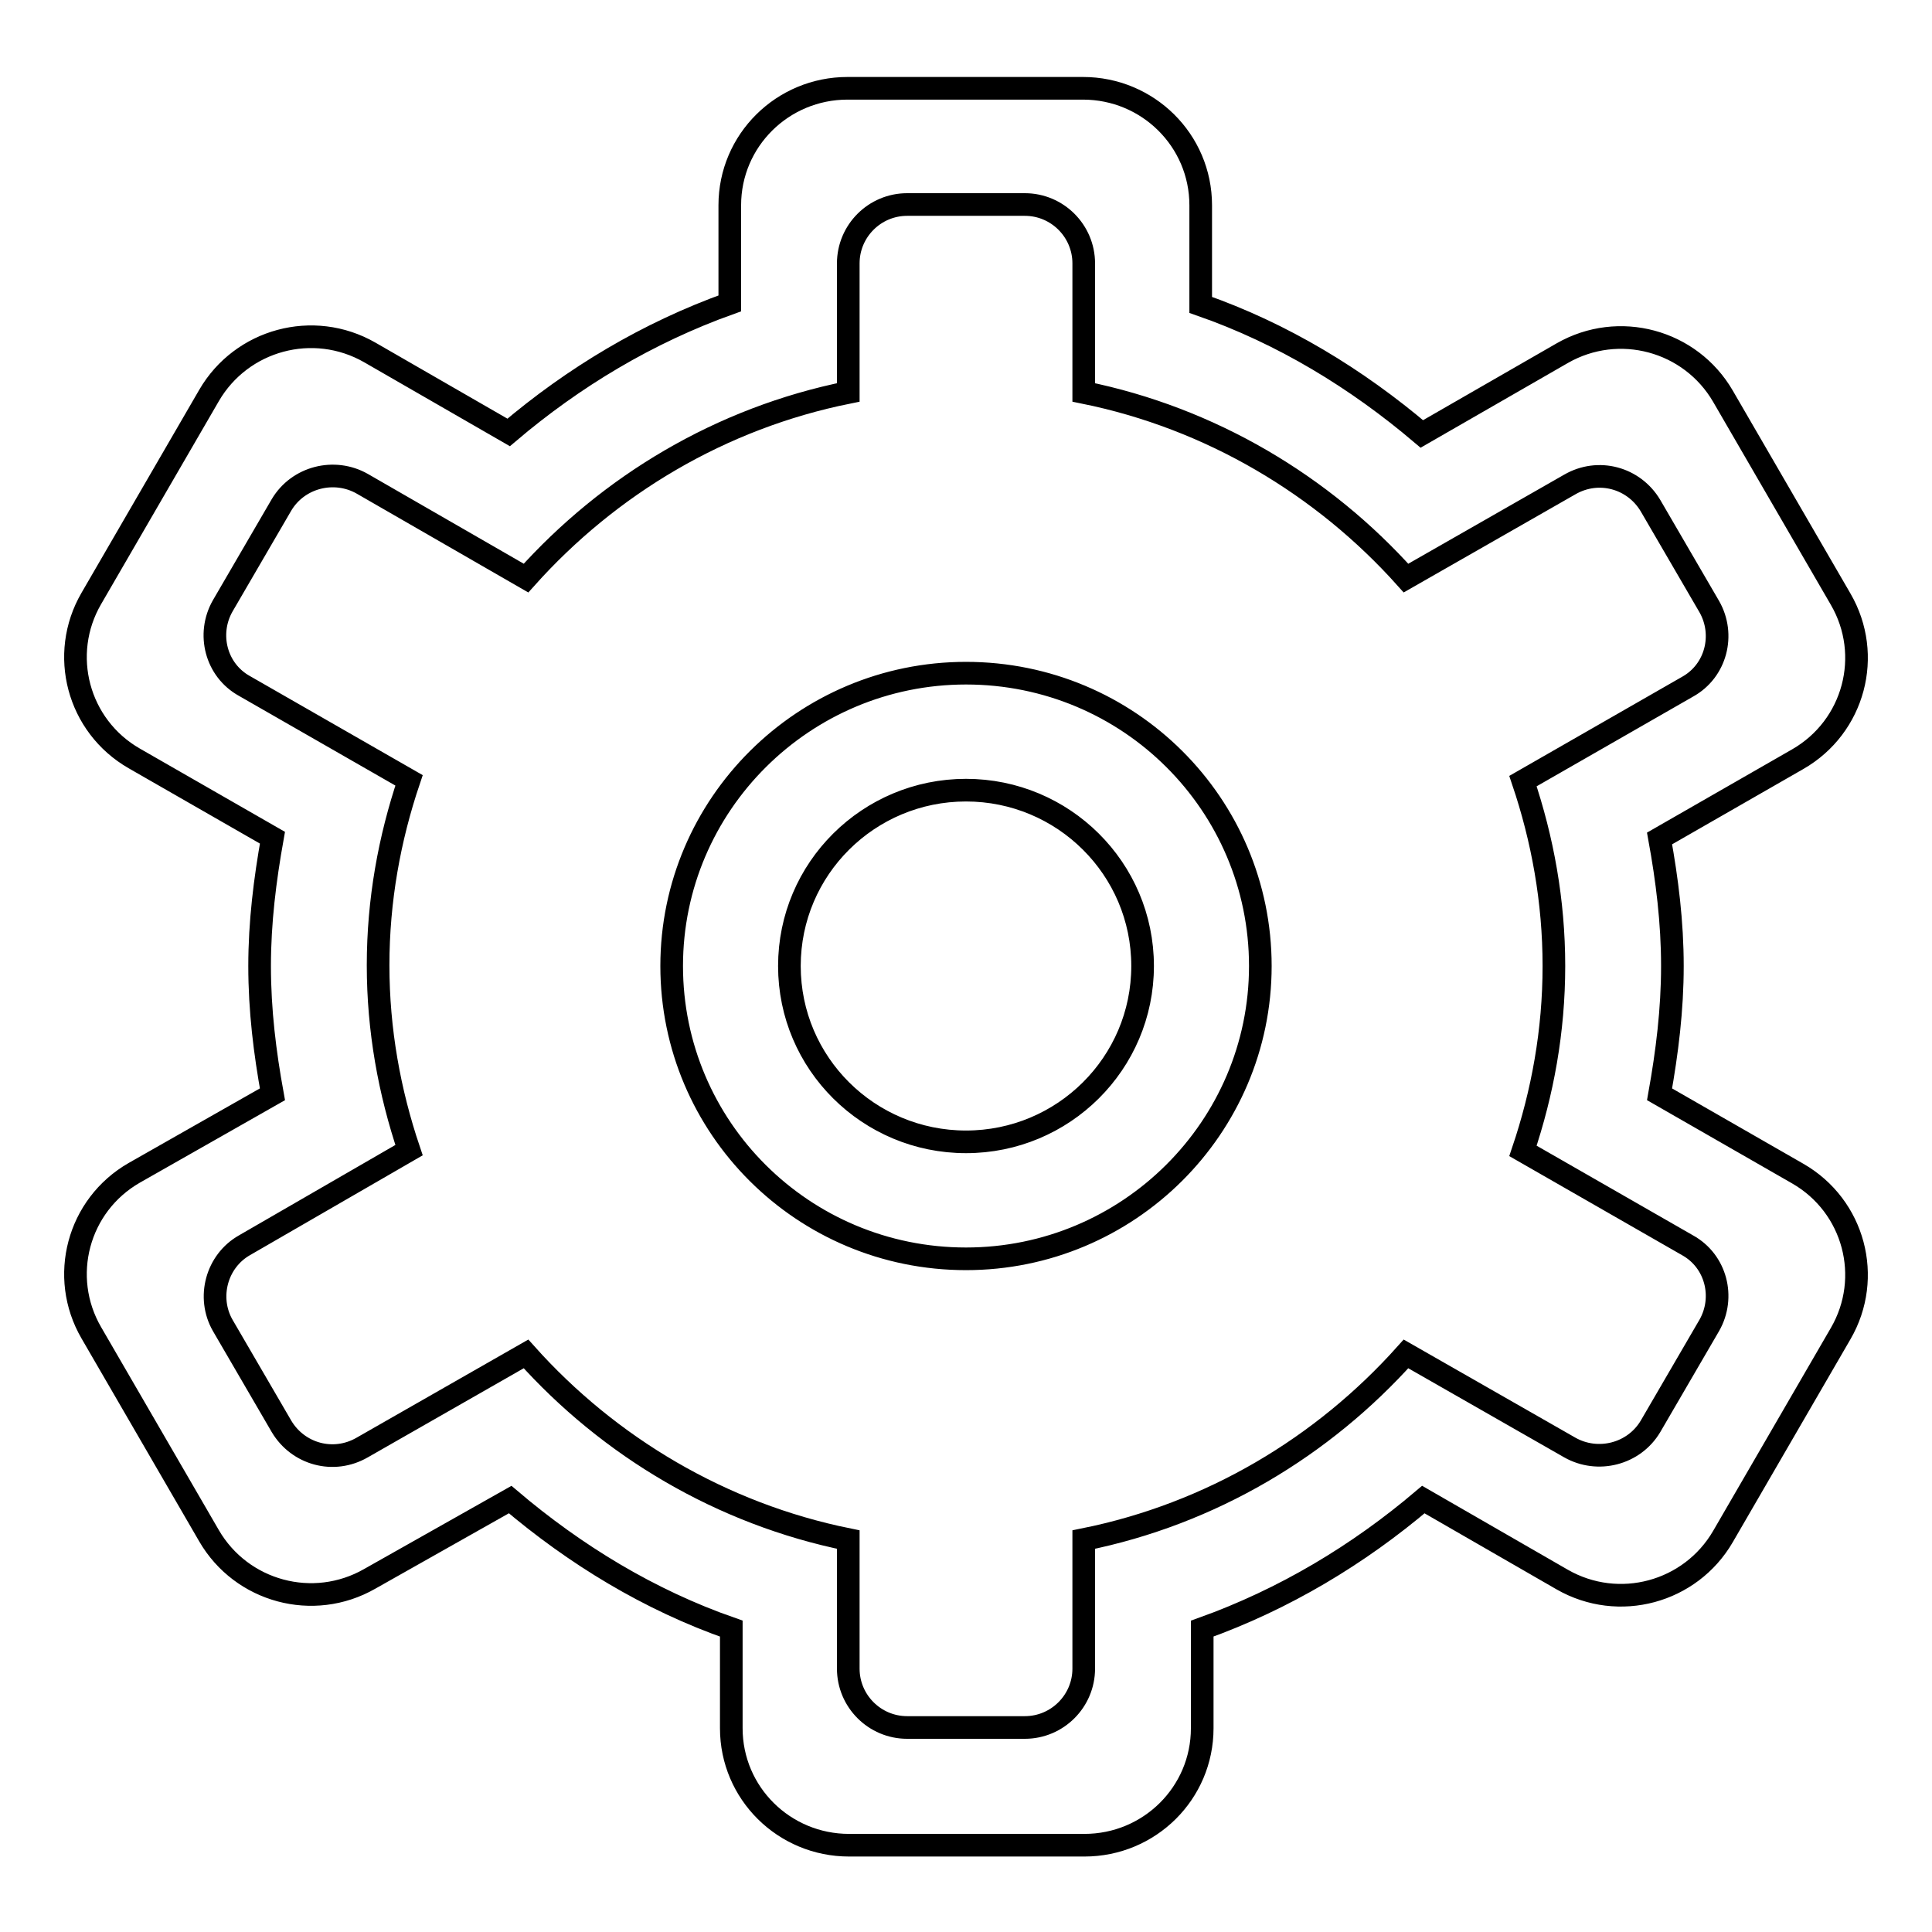 <?xml version="1.0" encoding="utf-8"?>
<!-- Svg Vector Icons : http://www.onlinewebfonts.com/icon -->
<!DOCTYPE svg PUBLIC "-//W3C//DTD SVG 1.1//EN" "http://www.w3.org/Graphics/SVG/1.1/DTD/svg11.dtd">
<svg version="1.1" xmlns="http://www.w3.org/2000/svg" xmlns:xlink="http://www.w3.org/1999/xlink" x="0px" y="0px" viewBox="0 0 256 256" enable-background="new 0 0 256 256" xml:space="preserve">
<g><g><path stroke-width="3" fill-opacity="0" stroke="#000000"  d="M238.2,100.6l-18.3,10.5c1,5.5,1.7,11.1,1.7,16.9c0,5.8-0.7,11.4-1.7,17l18.3,10.5c7.5,4.3,10,13.8,5.7,21.2l-15.6,26.9c-4.3,7.4-13.8,10-21.3,5.7l-18.4-10.6c-8.6,7.3-18.4,13.2-29.3,17.1v13.2c0,8.6-7,15.5-15.6,15.5h-31.2c-8.6,0-15.6-6.9-15.6-15.5v-13.2c-10.9-3.8-20.7-9.8-29.3-17.1L49,209.2c-7.5,4.3-17,1.7-21.3-5.7l-15.6-26.9c-4.3-7.4-1.8-16.9,5.7-21.2L36.1,145c-1-5.5-1.7-11.1-1.7-17c0-5.8,0.7-11.4,1.7-17l-18.3-10.5c-7.5-4.3-10-13.8-5.7-21.2l15.6-26.9c4.3-7.4,13.8-10,21.3-5.7l18.4,10.6c8.6-7.3,18.4-13.2,29.3-17.1V27.2c0-8.6,7-15.5,15.6-15.5h31.2c8.6,0,15.6,6.9,15.6,15.5v13.2c10.9,3.8,20.7,9.8,29.3,17.1L207,46.8c7.5-4.3,17-1.7,21.3,5.7l15.6,26.9C248.2,86.8,245.7,96.3,238.2,100.6z M226.5,80.4L218.7,67c-2.2-3.7-6.9-5-10.7-2.8l-21.7,12.4c-11-12.3-25.9-21.2-42.7-24.6V34.9c0-4.3-3.5-7.8-7.8-7.8h-15.6c-4.3,0-7.8,3.5-7.8,7.8V52c-16.9,3.4-31.7,12.3-42.7,24.6L48,64.1c-3.7-2.1-8.5-0.9-10.7,2.8l-7.8,13.4c-2.1,3.7-0.9,8.5,2.9,10.6l21.8,12.5c-2.6,7.7-4.1,15.9-4.1,24.5c0,8.6,1.5,16.8,4.1,24.5L32.4,165c-3.7,2.1-5,6.9-2.9,10.6l7.8,13.4c2.2,3.7,6.9,5,10.7,2.8l21.7-12.4c11,12.3,25.9,21.2,42.7,24.6v17.1c0,4.3,3.5,7.8,7.8,7.8h15.6c4.3,0,7.8-3.5,7.8-7.8v-17.1c16.9-3.4,31.7-12.3,42.7-24.6l21.7,12.4c3.7,2.1,8.5,0.9,10.7-2.8l7.8-13.4c2.1-3.7,0.9-8.5-2.9-10.6l-21.8-12.5c2.6-7.7,4.1-15.9,4.1-24.5c0-8.6-1.5-16.8-4.1-24.5L223.6,91C227.4,88.9,228.6,84.1,226.5,80.4z M128,166.8c-21.6,0-39-17.4-39-38.8c0-21.4,17.5-38.8,39-38.8c21.6,0,39,17.4,39,38.8C167,149.4,149.5,166.8,128,166.8z M128,104.7c-12.9,0-23.4,10.4-23.4,23.3c0,12.9,10.5,23.3,23.4,23.3c12.9,0,23.4-10.4,23.4-23.3C151.4,115.1,140.9,104.7,128,104.7z"/></g></g>
</svg>